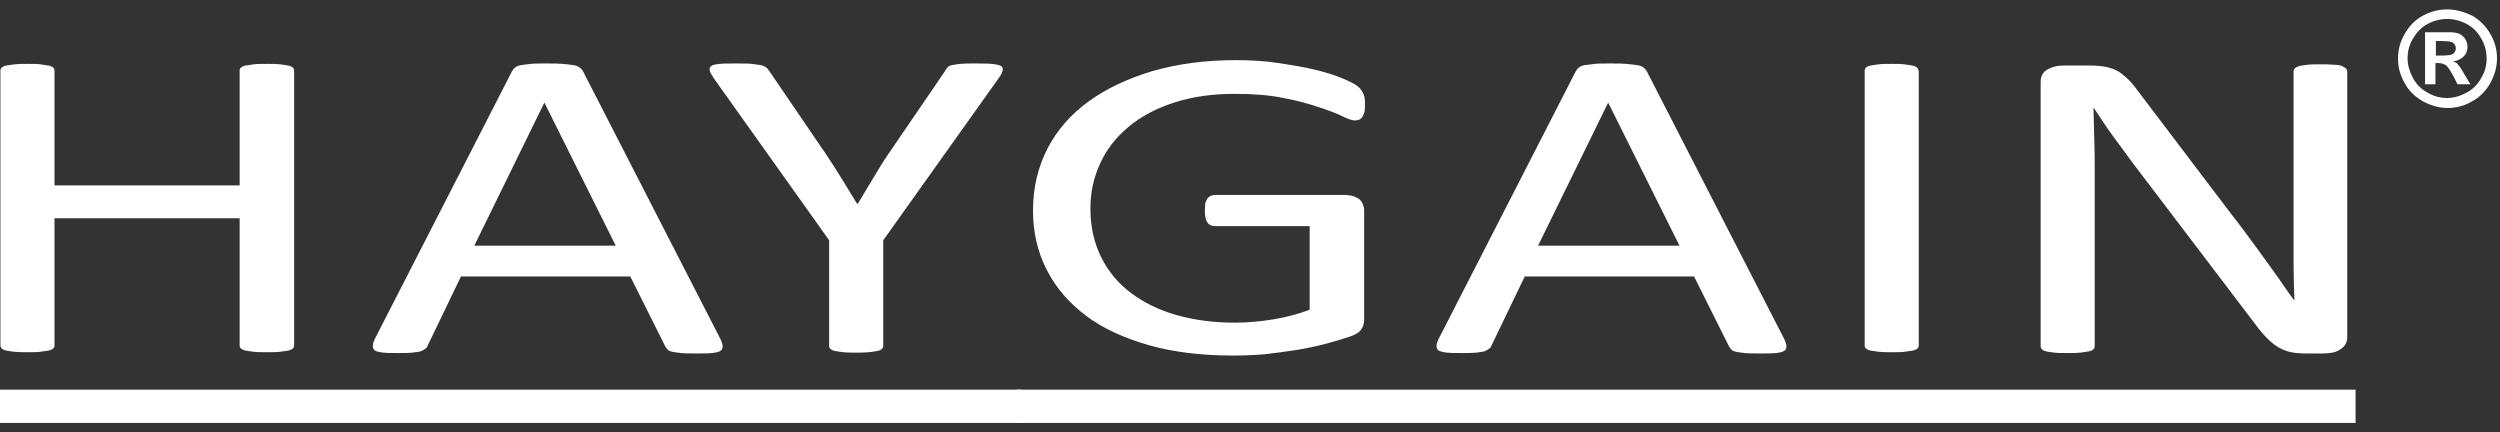 <svg width="133" height="23" viewBox="0 0 133 23" fill="none" xmlns="http://www.w3.org/2000/svg">
<rect x="0" y="0" width="133" height="23" fill="#333333" stroke="none"/>
<path d="M125.316 20.73H54.093V22.5H125.316V20.73Z" fill="white"/>
<path d="M54.336 20.73H0V22.5H54.336V20.73Z" fill="white"/>
<path d="M15.648 18.383C15.648 18.45 15.626 18.494 15.582 18.538C15.537 18.582 15.449 18.627 15.338 18.649C15.228 18.671 15.073 18.693 14.896 18.715C14.719 18.737 14.475 18.737 14.21 18.737C13.922 18.737 13.678 18.737 13.501 18.715C13.324 18.693 13.169 18.671 13.059 18.649C12.948 18.627 12.86 18.582 12.815 18.538C12.771 18.494 12.749 18.427 12.749 18.383V11.611H2.9V18.383C2.9 18.45 2.878 18.494 2.833 18.538C2.789 18.582 2.701 18.627 2.59 18.649C2.479 18.671 2.324 18.693 2.147 18.715C1.97 18.737 1.727 18.737 1.461 18.737C1.196 18.737 0.974 18.737 0.775 18.715C0.576 18.693 0.443 18.671 0.332 18.649C0.222 18.627 0.133 18.582 0.089 18.538C0.045 18.494 0.022 18.427 0.022 18.383V3.753C0.022 3.687 0.045 3.643 0.089 3.599C0.133 3.554 0.222 3.51 0.332 3.488C0.443 3.466 0.598 3.444 0.775 3.421C0.974 3.399 1.196 3.399 1.461 3.399C1.749 3.399 1.97 3.399 2.147 3.421C2.324 3.444 2.479 3.466 2.59 3.488C2.701 3.51 2.789 3.554 2.833 3.599C2.878 3.643 2.9 3.709 2.9 3.753V9.862H12.749V3.753C12.749 3.687 12.771 3.643 12.815 3.599C12.86 3.554 12.948 3.51 13.059 3.488C13.169 3.466 13.324 3.444 13.501 3.421C13.678 3.399 13.922 3.399 14.21 3.399C14.475 3.399 14.697 3.399 14.896 3.421C15.073 3.444 15.228 3.466 15.338 3.488C15.449 3.51 15.537 3.554 15.582 3.599C15.626 3.643 15.648 3.709 15.648 3.753V18.383ZM31.03 3.82C30.986 3.731 30.92 3.665 30.853 3.599C30.765 3.532 30.654 3.488 30.521 3.466C30.366 3.444 30.189 3.421 29.946 3.399C29.703 3.377 29.415 3.377 29.061 3.377C28.729 3.377 28.441 3.377 28.242 3.399C28.02 3.421 27.843 3.444 27.711 3.466C27.578 3.488 27.467 3.532 27.401 3.599C27.334 3.643 27.268 3.731 27.224 3.82L19.964 17.985C19.876 18.162 19.831 18.295 19.831 18.405C19.831 18.516 19.876 18.582 19.942 18.649C20.03 18.693 20.163 18.737 20.385 18.759C20.584 18.782 20.849 18.782 21.181 18.782C21.491 18.782 21.757 18.782 21.934 18.759C22.133 18.737 22.288 18.715 22.377 18.693C22.487 18.649 22.554 18.605 22.62 18.56C22.686 18.516 22.731 18.45 22.753 18.383L24.523 14.709H33.532L35.391 18.427C35.435 18.494 35.479 18.56 35.523 18.605C35.568 18.649 35.656 18.693 35.767 18.715C35.878 18.737 36.032 18.759 36.232 18.782C36.431 18.804 36.719 18.804 37.051 18.804C37.405 18.804 37.67 18.804 37.87 18.782C38.069 18.759 38.224 18.737 38.312 18.671C38.401 18.627 38.445 18.538 38.445 18.427C38.445 18.317 38.401 18.184 38.312 18.007L31.03 3.82ZM32.757 13.071H25.232L28.95 5.48H28.972L32.757 13.071ZM53.119 4.174C53.252 3.997 53.318 3.864 53.34 3.753C53.362 3.643 53.34 3.576 53.252 3.51C53.163 3.466 53.008 3.421 52.765 3.399C52.544 3.377 52.212 3.377 51.813 3.377C51.526 3.377 51.282 3.377 51.083 3.399C50.884 3.421 50.751 3.444 50.64 3.466C50.529 3.488 50.441 3.532 50.397 3.599C50.33 3.665 50.286 3.731 50.264 3.798L47.254 8.202C46.966 8.623 46.7 9.065 46.435 9.508C46.169 9.951 45.904 10.393 45.638 10.836H45.594C45.306 10.371 45.018 9.906 44.753 9.464C44.465 8.999 44.2 8.578 43.912 8.158L40.924 3.776C40.858 3.687 40.813 3.621 40.747 3.576C40.68 3.532 40.592 3.488 40.481 3.466C40.348 3.444 40.194 3.421 39.994 3.399C39.795 3.377 39.507 3.377 39.175 3.377C38.799 3.377 38.511 3.377 38.29 3.399C38.069 3.421 37.914 3.444 37.847 3.51C37.759 3.554 37.737 3.643 37.759 3.753C37.781 3.864 37.87 3.997 37.98 4.174L44.111 12.784V18.405C44.111 18.472 44.133 18.516 44.177 18.56C44.222 18.605 44.31 18.649 44.421 18.671C44.532 18.693 44.686 18.715 44.864 18.737C45.041 18.759 45.284 18.759 45.55 18.759C45.815 18.759 46.036 18.759 46.236 18.737C46.413 18.715 46.568 18.693 46.678 18.671C46.789 18.649 46.878 18.605 46.922 18.56C46.966 18.516 46.988 18.45 46.988 18.405V12.784L53.119 4.174Z" fill="white"/>
<path d="M72.618 5.524C72.618 5.679 72.618 5.812 72.596 5.923C72.574 6.033 72.529 6.122 72.485 6.21C72.441 6.277 72.375 6.343 72.308 6.365C72.242 6.387 72.175 6.409 72.087 6.409C71.954 6.409 71.733 6.343 71.423 6.188C71.113 6.033 70.692 5.878 70.161 5.701C69.63 5.524 69.01 5.347 68.28 5.214C67.55 5.059 66.686 4.993 65.668 4.993C64.473 4.993 63.411 5.148 62.459 5.458C61.507 5.768 60.711 6.188 60.047 6.741C59.383 7.295 58.874 7.937 58.542 8.667C58.187 9.42 58.01 10.216 58.01 11.102C58.01 12.075 58.21 12.939 58.586 13.691C58.962 14.444 59.493 15.085 60.179 15.595C60.865 16.104 61.662 16.502 62.614 16.768C63.566 17.033 64.584 17.166 65.713 17.166C66.377 17.166 67.063 17.1 67.749 16.989C68.435 16.878 69.077 16.701 69.674 16.48V12.031H64.65C64.451 12.031 64.318 11.965 64.23 11.832C64.141 11.699 64.097 11.5 64.097 11.212C64.097 11.057 64.119 10.947 64.119 10.836C64.141 10.725 64.185 10.637 64.23 10.57C64.274 10.504 64.34 10.46 64.407 10.415C64.473 10.393 64.562 10.371 64.65 10.371H71.534C71.666 10.371 71.777 10.393 71.91 10.415C72.043 10.438 72.153 10.504 72.242 10.548C72.352 10.615 72.419 10.703 72.485 10.814C72.529 10.925 72.574 11.057 72.574 11.19V16.989C72.574 17.188 72.529 17.365 72.419 17.52C72.33 17.675 72.109 17.808 71.777 17.919C71.445 18.029 71.025 18.162 70.515 18.295C70.006 18.428 69.475 18.538 68.922 18.627C68.368 18.715 67.815 18.782 67.262 18.848C66.709 18.892 66.155 18.915 65.602 18.915C63.92 18.915 62.437 18.737 61.109 18.361C59.803 17.985 58.674 17.476 57.767 16.79C56.859 16.104 56.173 15.307 55.686 14.355C55.2 13.403 54.956 12.363 54.956 11.19C54.956 9.973 55.222 8.888 55.731 7.892C56.24 6.919 56.97 6.077 57.922 5.391C58.874 4.705 60.002 4.174 61.33 3.776C62.658 3.399 64.119 3.2 65.713 3.2C66.531 3.2 67.306 3.244 68.037 3.355C68.767 3.466 69.409 3.576 69.962 3.709C70.515 3.842 71.002 3.997 71.379 4.152C71.755 4.307 72.02 4.44 72.175 4.55C72.33 4.661 72.419 4.772 72.485 4.904C72.596 5.081 72.618 5.259 72.618 5.524ZM87.624 3.82C87.58 3.731 87.513 3.665 87.447 3.599C87.359 3.532 87.248 3.488 87.115 3.466C86.96 3.444 86.783 3.422 86.54 3.399C86.296 3.377 86.008 3.377 85.654 3.377C85.322 3.377 85.034 3.377 84.835 3.399C84.614 3.422 84.437 3.444 84.304 3.466C84.171 3.488 84.061 3.532 83.994 3.599C83.928 3.643 83.862 3.731 83.817 3.82L76.558 17.985C76.469 18.162 76.425 18.295 76.425 18.405C76.425 18.516 76.447 18.582 76.535 18.649C76.624 18.693 76.757 18.737 76.978 18.76C77.177 18.782 77.443 18.782 77.775 18.782C78.085 18.782 78.35 18.782 78.528 18.76C78.727 18.737 78.882 18.715 78.97 18.693C79.081 18.649 79.147 18.605 79.214 18.56C79.28 18.516 79.324 18.45 79.346 18.383L81.117 14.709H90.125L91.984 18.428C92.028 18.494 92.073 18.56 92.117 18.605C92.161 18.649 92.25 18.693 92.361 18.715C92.471 18.737 92.626 18.76 92.825 18.782C93.025 18.804 93.312 18.804 93.644 18.804C93.998 18.804 94.264 18.804 94.463 18.782C94.662 18.76 94.817 18.737 94.906 18.671C94.994 18.627 95.038 18.538 95.038 18.428C95.038 18.317 94.994 18.184 94.906 18.007L87.624 3.82ZM89.35 13.071H81.825L85.544 5.48H85.566L89.35 13.071ZM102.055 3.754C102.055 3.687 102.032 3.643 101.988 3.599C101.944 3.554 101.855 3.51 101.745 3.488C101.634 3.466 101.479 3.444 101.302 3.422C101.125 3.399 100.882 3.399 100.616 3.399C100.35 3.399 100.129 3.399 99.952 3.422C99.775 3.444 99.62 3.466 99.509 3.488C99.399 3.51 99.31 3.554 99.266 3.599C99.222 3.643 99.2 3.709 99.2 3.754V18.383C99.2 18.45 99.222 18.494 99.266 18.538C99.31 18.582 99.399 18.627 99.509 18.649C99.62 18.671 99.775 18.693 99.952 18.715C100.151 18.737 100.373 18.737 100.638 18.737C100.926 18.737 101.147 18.737 101.324 18.715C101.501 18.693 101.656 18.671 101.767 18.649C101.878 18.627 101.966 18.582 102.01 18.538C102.055 18.494 102.077 18.428 102.077 18.383V3.754H102.055ZM124.874 3.798C124.874 3.754 124.851 3.687 124.807 3.643C124.763 3.599 124.674 3.554 124.586 3.51C124.475 3.466 124.342 3.444 124.143 3.444C123.944 3.422 123.723 3.422 123.479 3.422C123.191 3.422 122.948 3.422 122.771 3.444C122.594 3.466 122.439 3.488 122.328 3.51C122.218 3.554 122.129 3.576 122.085 3.643C122.041 3.687 122.018 3.731 122.018 3.798V12.075C122.018 12.695 122.018 13.337 122.018 14.023C122.018 14.687 122.041 15.351 122.063 15.971H122.041C121.775 15.595 121.509 15.24 121.266 14.864C121 14.488 120.735 14.134 120.469 13.758C120.204 13.381 119.916 13.005 119.628 12.607C119.34 12.208 119.03 11.81 118.721 11.412L113.652 4.727C113.475 4.484 113.298 4.285 113.121 4.13C112.944 3.975 112.789 3.842 112.612 3.754C112.435 3.665 112.236 3.599 112.014 3.554C111.793 3.51 111.505 3.488 111.173 3.488H109.757C109.447 3.488 109.181 3.554 108.938 3.687C108.694 3.82 108.562 4.041 108.562 4.351V18.428C108.562 18.472 108.584 18.538 108.628 18.582C108.672 18.627 108.761 18.671 108.849 18.693C108.96 18.715 109.093 18.737 109.292 18.76C109.469 18.782 109.713 18.782 109.978 18.782C110.266 18.782 110.487 18.782 110.686 18.76C110.863 18.737 111.018 18.715 111.129 18.693C111.24 18.671 111.328 18.627 111.373 18.582C111.417 18.538 111.439 18.472 111.439 18.428V9.22C111.439 8.645 111.439 8.047 111.417 7.472C111.395 6.874 111.395 6.299 111.373 5.745H111.395C111.705 6.21 112.014 6.697 112.369 7.184C112.723 7.671 113.077 8.136 113.409 8.601L120.004 17.277C120.226 17.587 120.447 17.83 120.646 18.029C120.845 18.228 121.045 18.383 121.244 18.494C121.443 18.605 121.664 18.693 121.886 18.737C122.107 18.782 122.373 18.804 122.682 18.804H123.634C123.789 18.804 123.944 18.782 124.077 18.76C124.232 18.737 124.364 18.671 124.475 18.605C124.586 18.538 124.696 18.45 124.763 18.339C124.829 18.228 124.874 18.096 124.874 17.941V3.798ZM129.566 2.182H129.787C130.097 2.182 130.318 2.204 130.385 2.226C130.473 2.248 130.54 2.293 130.584 2.359C130.628 2.426 130.65 2.492 130.65 2.558C130.65 2.647 130.628 2.713 130.584 2.78C130.54 2.846 130.473 2.89 130.407 2.912C130.318 2.935 130.119 2.957 129.809 2.957H129.588V2.182H129.566ZM129.566 4.506V3.355H129.721C129.876 3.355 130.008 3.399 130.119 3.466C130.23 3.554 130.34 3.731 130.517 4.041L130.739 4.484H131.425L131.093 3.931C130.982 3.731 130.916 3.621 130.894 3.599C130.805 3.488 130.761 3.422 130.717 3.377C130.672 3.333 130.606 3.311 130.517 3.267C130.761 3.222 130.938 3.134 131.071 3.001C131.204 2.868 131.27 2.691 131.27 2.492C131.27 2.337 131.226 2.204 131.159 2.094C131.093 1.983 131.004 1.894 130.894 1.828C130.783 1.762 130.65 1.739 130.451 1.717C130.385 1.717 130.097 1.717 129.566 1.717H129.012V4.484H129.566V4.506ZM130.185 1.009C130.54 1.009 130.894 1.098 131.226 1.275C131.558 1.452 131.823 1.717 132 2.049C132.199 2.381 132.288 2.735 132.288 3.112C132.288 3.488 132.199 3.82 132 4.152C131.823 4.484 131.558 4.75 131.226 4.927C130.894 5.104 130.54 5.214 130.185 5.214C129.831 5.214 129.477 5.126 129.145 4.927C128.813 4.75 128.548 4.484 128.371 4.152C128.193 3.82 128.083 3.466 128.083 3.112C128.083 2.735 128.171 2.381 128.371 2.049C128.57 1.717 128.813 1.452 129.145 1.275C129.477 1.098 129.831 1.009 130.185 1.009ZM130.185 0.5C129.743 0.5 129.3 0.611 128.902 0.832C128.481 1.053 128.171 1.385 127.928 1.806C127.684 2.226 127.574 2.669 127.574 3.112C127.574 3.576 127.684 3.997 127.928 4.418C128.149 4.838 128.481 5.148 128.902 5.391C129.322 5.613 129.743 5.745 130.208 5.745C130.672 5.745 131.093 5.635 131.513 5.391C131.934 5.17 132.244 4.838 132.487 4.418C132.709 3.997 132.841 3.576 132.841 3.112C132.841 2.647 132.731 2.226 132.487 1.806C132.244 1.385 131.934 1.075 131.513 0.832C131.049 0.611 130.628 0.5 130.185 0.5Z" fill="white"/>
</svg>
